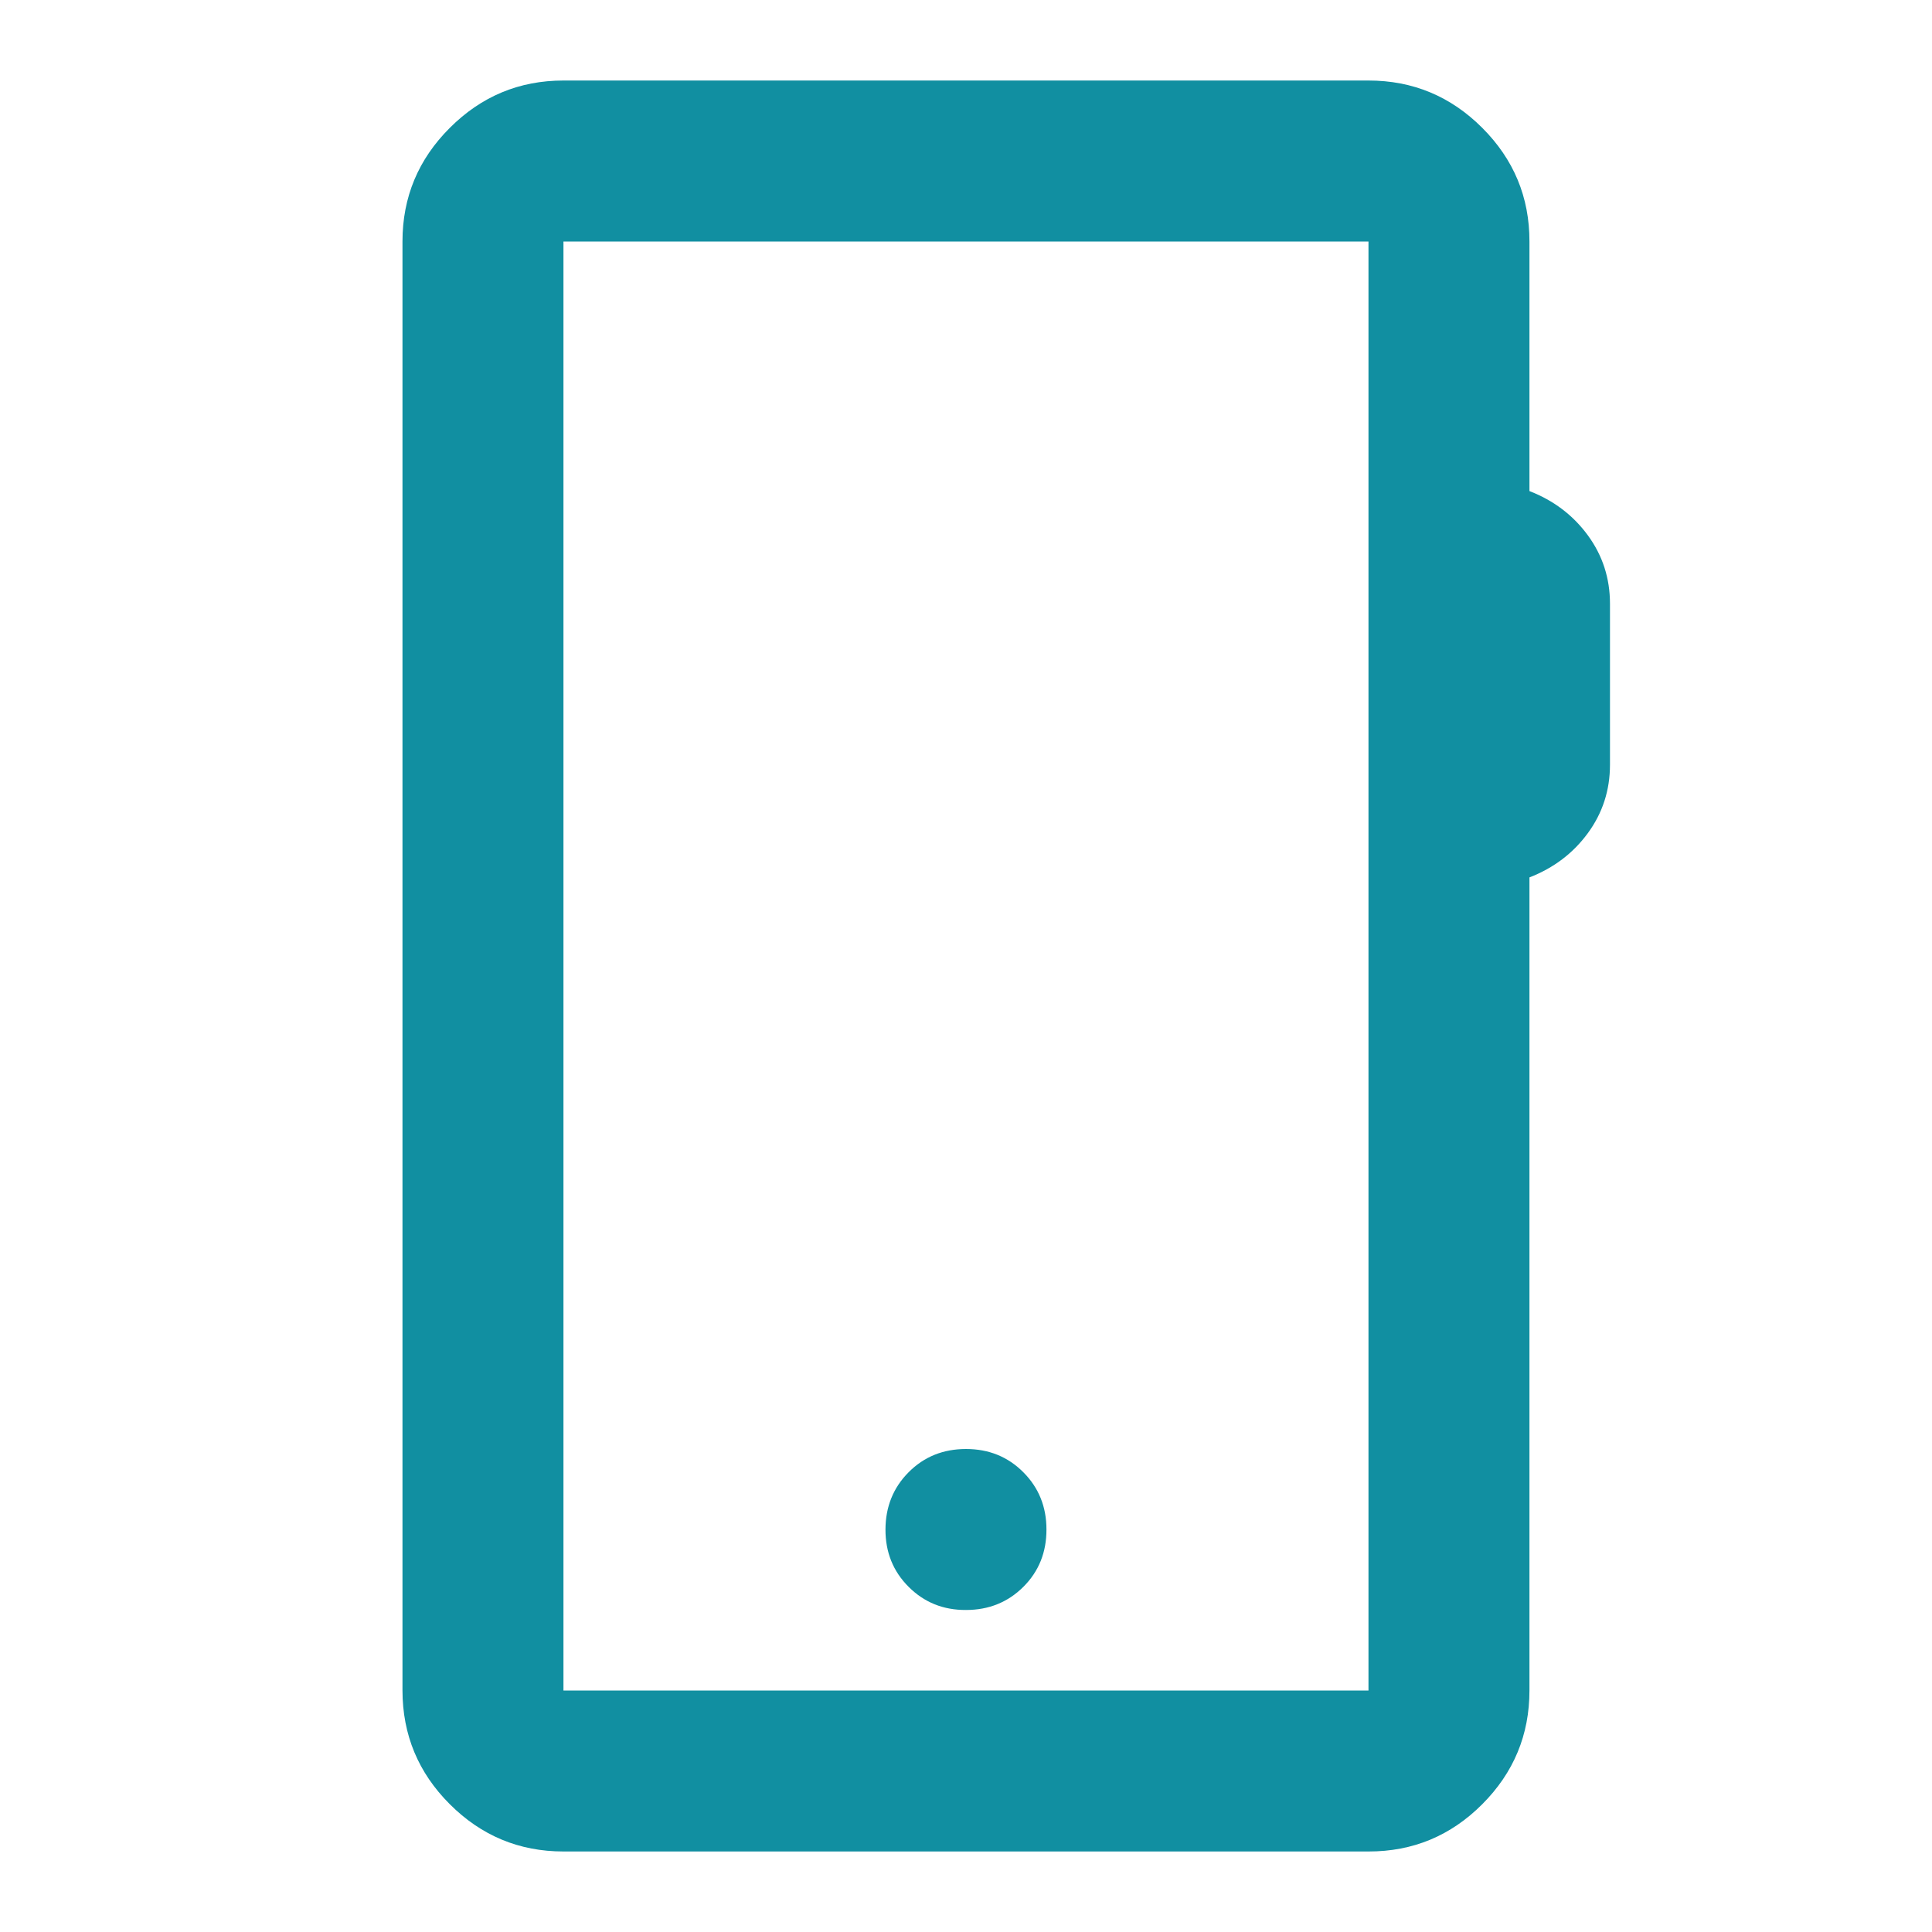 <svg width="28" height="28" viewBox="0 0 28 28" fill="none" xmlns="http://www.w3.org/2000/svg">
<path d="M8.166 26.833C7.525 26.833 6.976 26.605 6.519 26.148C6.062 25.692 5.834 25.142 5.833 24.5V3.5C5.833 2.858 6.062 2.309 6.519 1.853C6.976 1.396 7.525 1.167 8.166 1.167H19.833C20.475 1.167 21.024 1.395 21.482 1.853C21.939 2.31 22.167 2.859 22.166 3.5V7.117C22.516 7.253 22.798 7.466 23.012 7.758C23.226 8.05 23.333 8.38 23.333 8.75V11.083C23.333 11.453 23.226 11.783 23.012 12.075C22.798 12.367 22.516 12.58 22.166 12.716V24.5C22.166 25.142 21.938 25.691 21.482 26.148C21.025 26.606 20.476 26.834 19.833 26.833H8.166ZM8.166 24.5H19.833V3.5H8.166V24.5ZM14 23.333C14.33 23.333 14.607 23.221 14.832 22.997C15.056 22.773 15.167 22.496 15.166 22.166C15.166 21.837 15.054 21.56 14.83 21.336C14.607 21.112 14.33 21 14 21C13.669 21 13.392 21.112 13.169 21.336C12.946 21.56 12.834 21.837 12.833 22.166C12.832 22.496 12.944 22.774 13.169 22.998C13.394 23.223 13.671 23.335 14 23.333Z" fill="#118FA1"/>
</svg>
